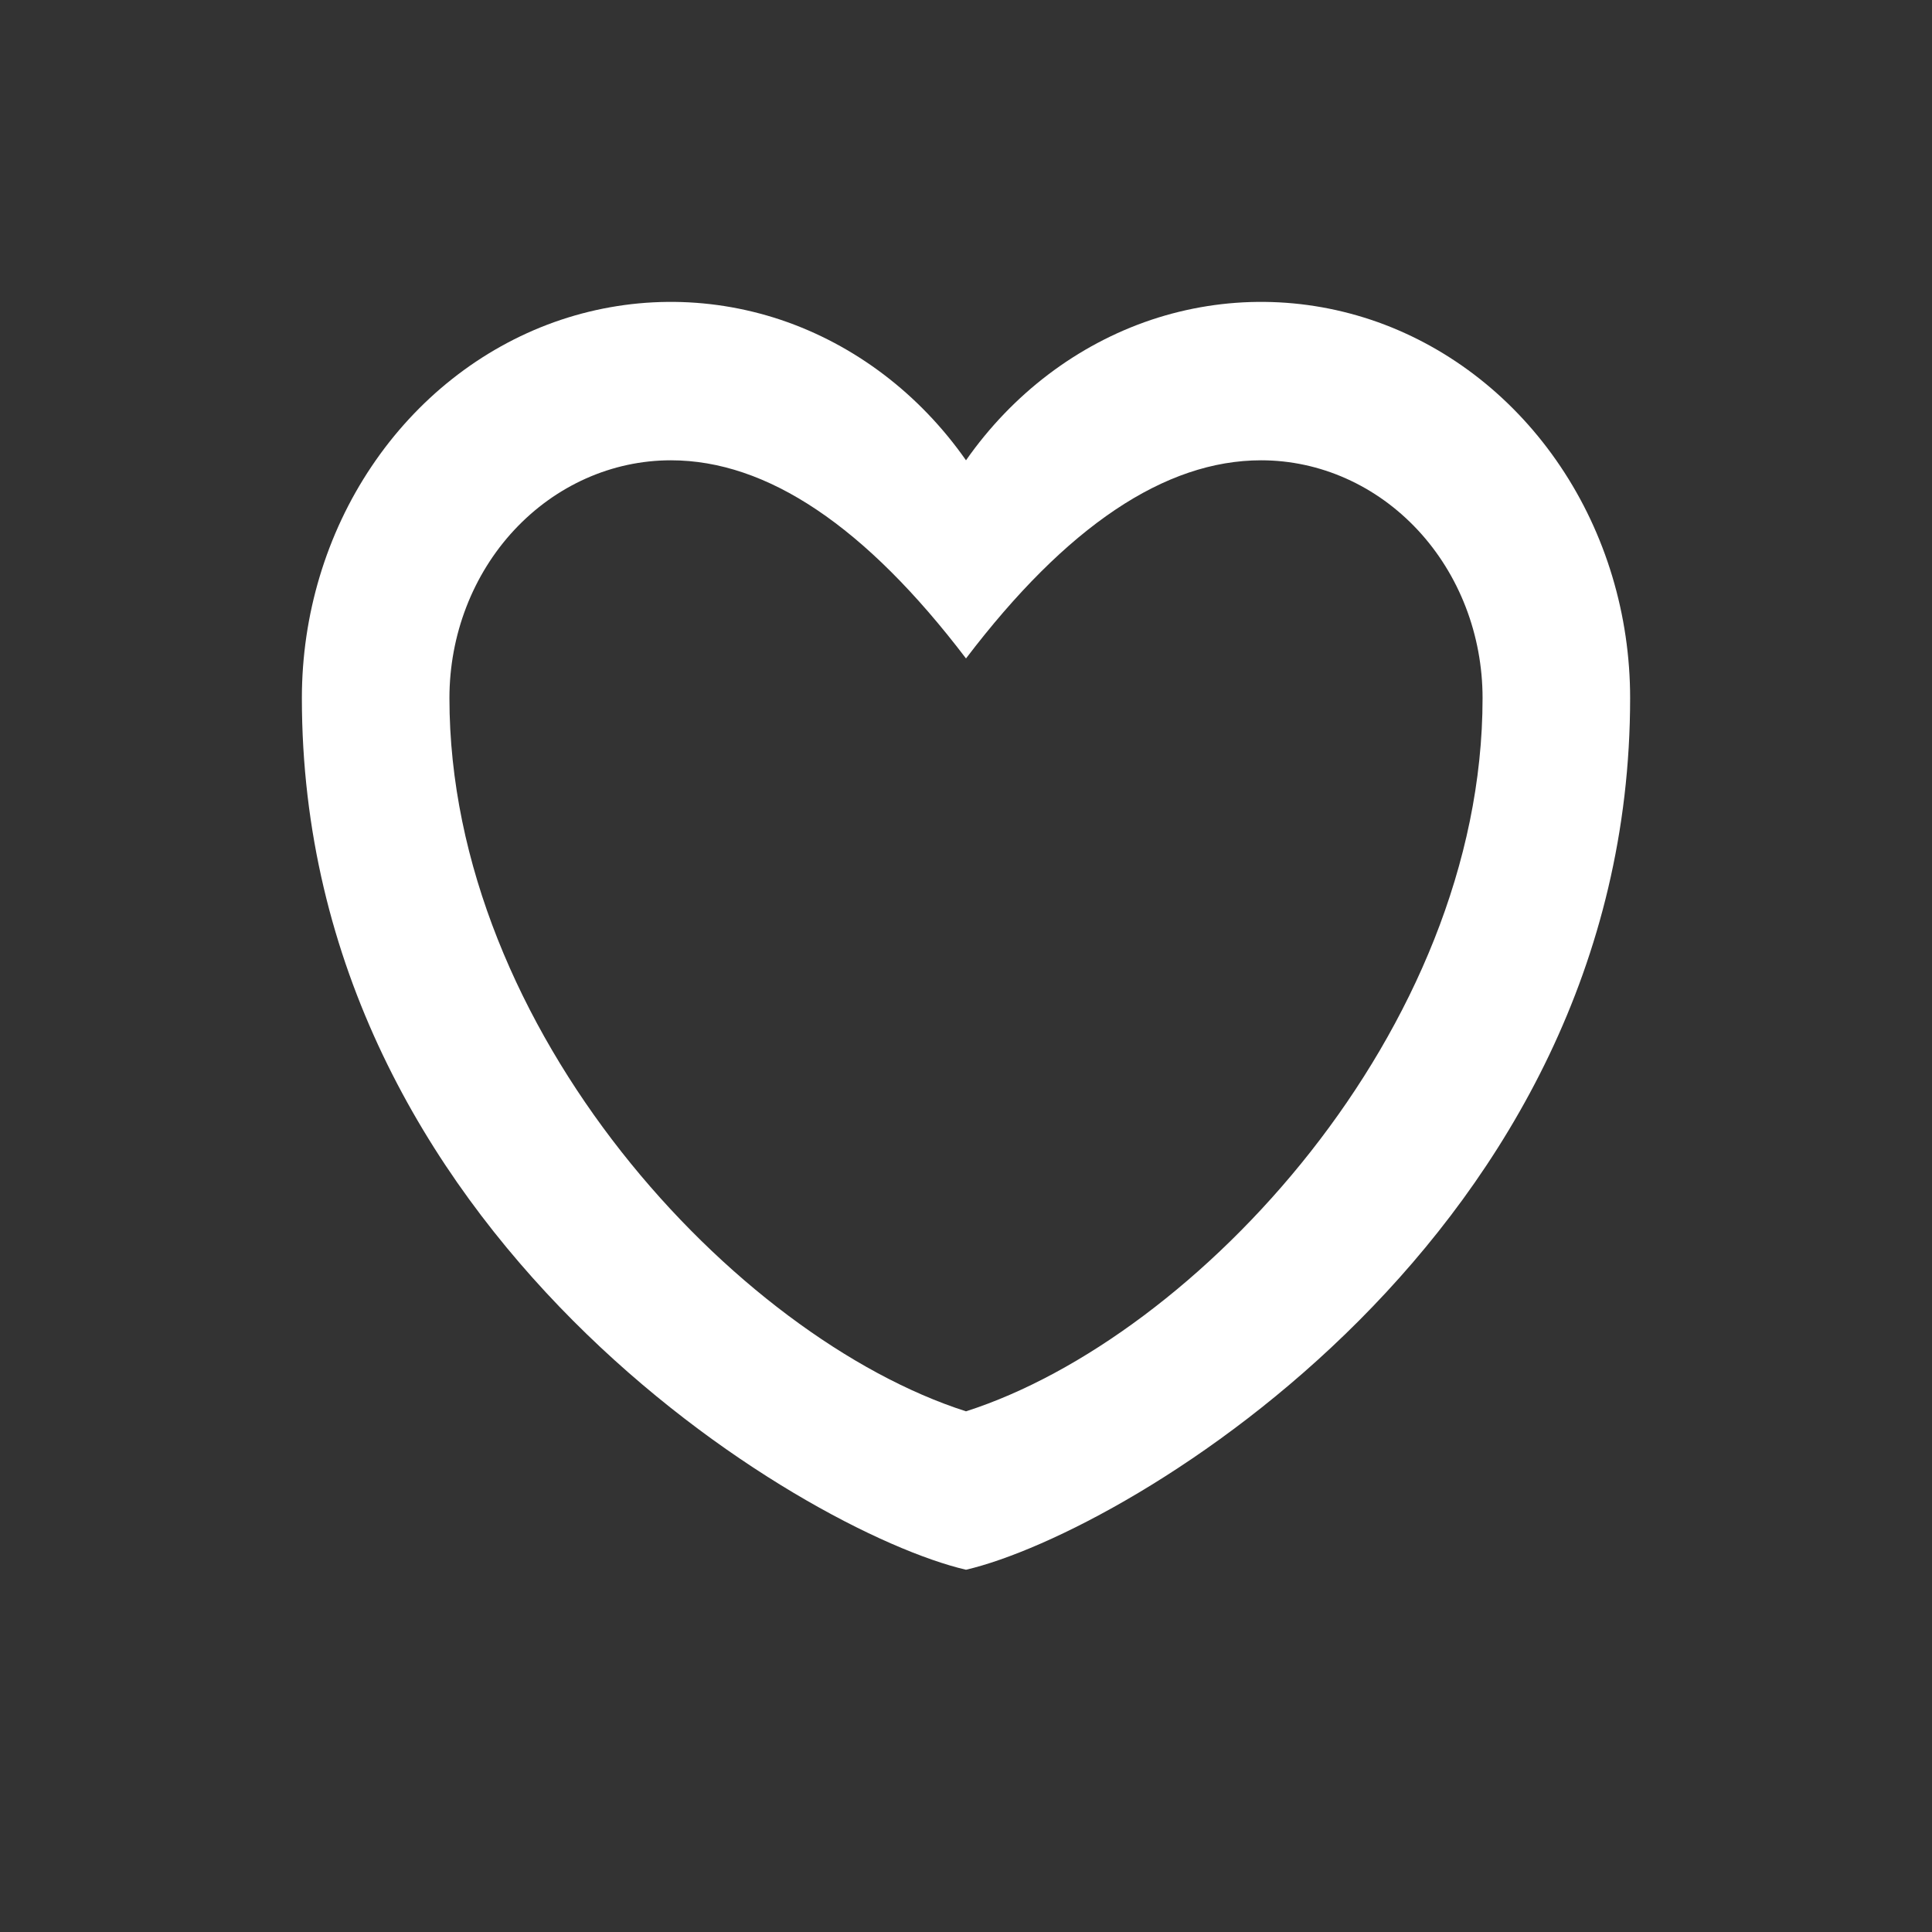 <svg width="16" height="16" viewBox="0 0 16 16" fill="none" xmlns="http://www.w3.org/2000/svg">
<rect x="0" y="0" width="16" height="16" fill="#333333" stroke="none"/>
<path fill-rule="evenodd" clip-rule="evenodd" d="M8 13C6.652 12.685 2.5 10.217 2.5 5.781C2.5 5.093 2.702 4.421 3.077 3.863C3.452 3.304 3.981 2.886 4.589 2.668C5.198 2.451 5.854 2.444 6.467 2.649C7.079 2.855 7.615 3.262 8 3.812C8.385 3.262 8.921 2.855 9.533 2.649C10.146 2.444 10.802 2.451 11.411 2.668C12.019 2.886 12.548 3.304 12.923 3.863C13.298 4.421 13.5 5.093 13.5 5.781C13.5 10.217 9.348 12.685 8 13ZM8 11.688C9.907 11.077 12.278 8.534 12.278 5.781C12.278 5.259 12.085 4.758 11.741 4.389C11.397 4.02 10.931 3.812 10.444 3.812C9.647 3.812 8.832 4.359 8 5.453C7.168 4.359 6.353 3.812 5.556 3.812C5.069 3.812 4.603 4.02 4.259 4.389C3.915 4.758 3.722 5.259 3.722 5.781C3.722 8.534 6.093 11.077 8 11.688Z" fill="white"/>
</svg>

